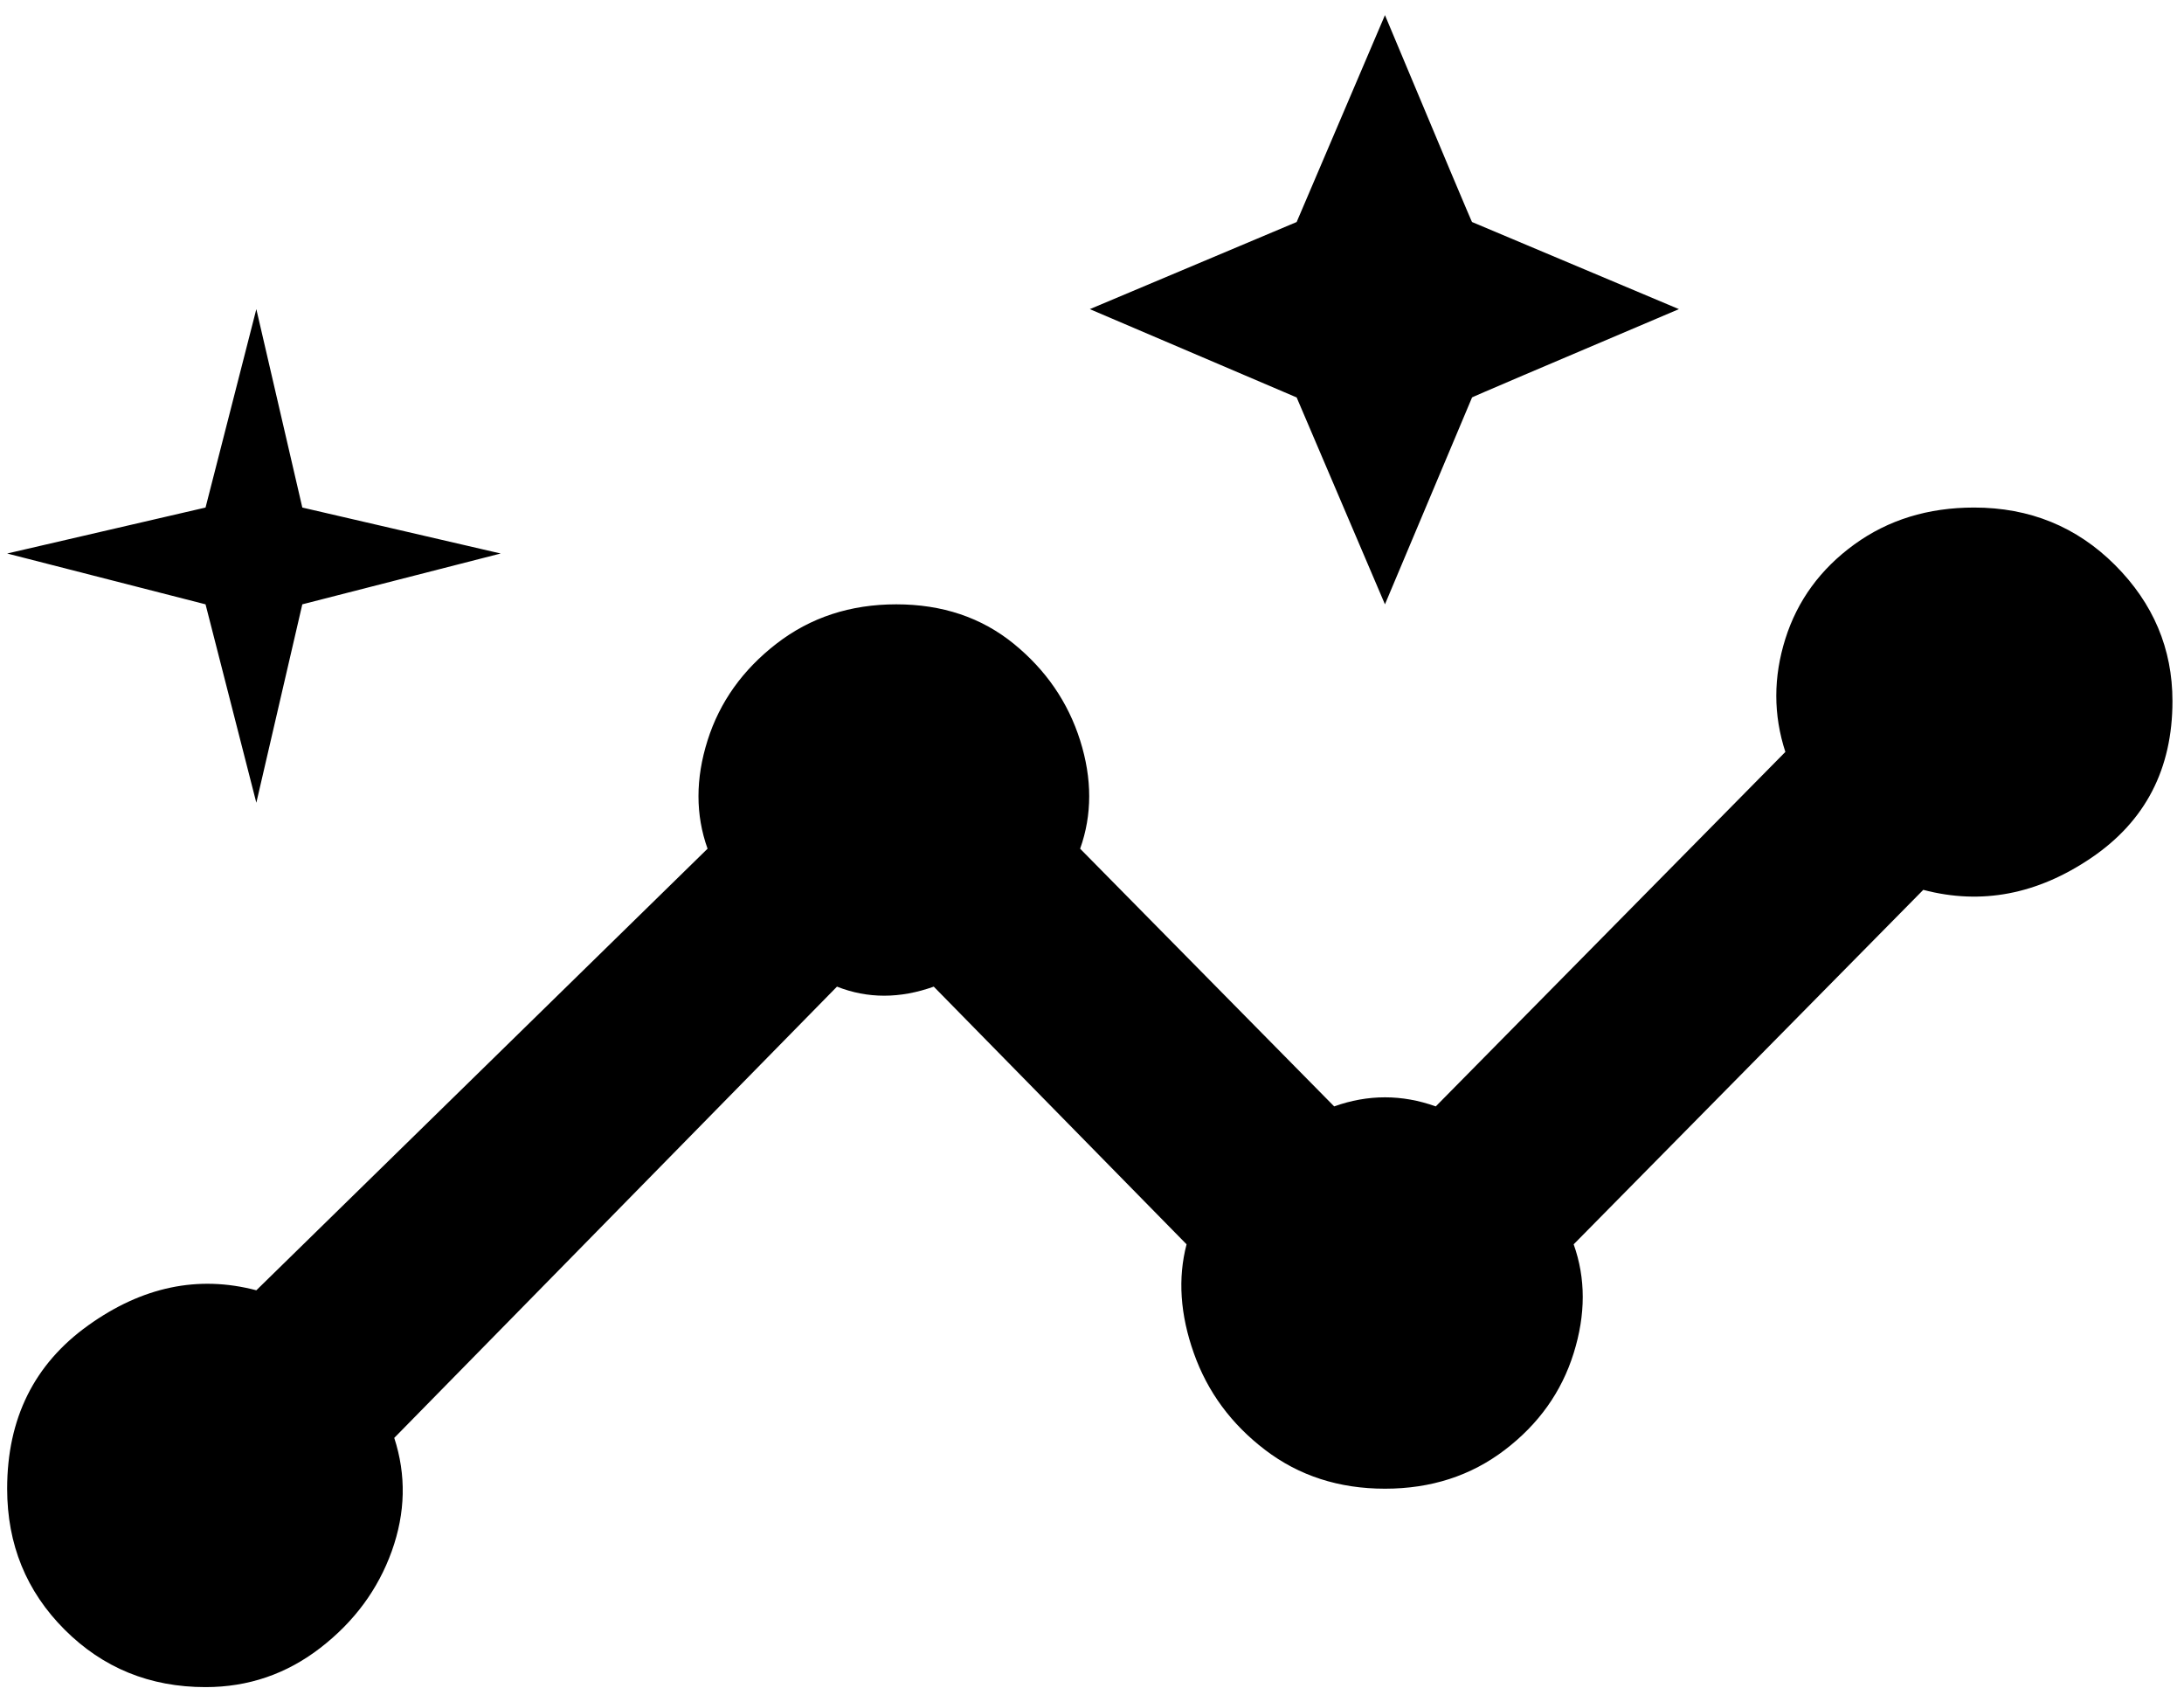 <svg 
 xmlns="http://www.w3.org/2000/svg"
 xmlns:xlink="http://www.w3.org/1999/xlink"
 width="116px" height="90px">
<path fill-rule="evenodd"  fill="#000000"
 d="M112.335,30.005 C114.369,32.040 115.387,34.450 115.387,37.234 C115.387,40.832 113.952,43.605 111.082,45.554 C108.212,47.503 105.236,48.071 102.152,47.257 L83.583,66.082 C84.226,67.881 84.226,69.808 83.583,71.864 C82.941,73.920 81.720,75.634 79.921,77.004 C78.122,78.376 76.002,79.060 73.560,79.060 C71.119,79.060 68.999,78.376 67.200,77.004 C65.401,75.634 64.137,73.920 63.409,71.864 C62.680,69.808 62.552,67.881 63.023,66.082 L49.595,52.397 C47.796,53.039 46.083,53.039 44.455,52.397 L20.940,76.362 C21.582,78.332 21.539,80.335 20.811,82.369 C20.082,84.403 18.820,86.117 17.021,87.509 C15.222,88.901 13.187,89.597 10.917,89.597 C7.961,89.597 5.466,88.579 3.432,86.545 C1.397,84.510 0.380,82.016 0.380,79.060 C0.380,75.334 1.814,72.442 4.685,70.387 C7.554,68.331 10.531,67.710 13.615,68.523 L37.581,45.072 C36.938,43.273 36.938,41.357 37.581,39.322 C38.223,37.288 39.444,35.574 41.243,34.182 C43.042,32.790 45.162,32.094 47.604,32.094 C50.045,32.094 52.122,32.790 53.836,34.182 C55.548,35.574 56.727,37.288 57.370,39.322 C58.012,41.357 58.012,43.273 57.370,45.072 L70.862,58.757 C72.661,58.115 74.460,58.115 76.259,58.757 L94.827,39.932 C94.185,37.962 94.185,35.960 94.827,33.925 C95.470,31.891 96.690,30.220 98.489,28.913 C100.288,27.607 102.409,26.954 104.850,26.954 C107.806,26.954 110.300,27.972 112.335,30.005 ZM68.870,21.107 L57.884,16.417 L68.870,11.791 L73.560,0.804 C76.644,8.172 78.186,11.834 78.186,11.791 L89.173,16.417 C81.806,19.544 78.143,21.107 78.186,21.107 L73.560,32.094 L68.870,21.107 ZM10.917,32.094 L0.380,29.395 L10.917,26.954 L13.615,16.417 L16.057,26.954 L26.594,29.395 L16.057,32.094 L13.615,42.631 L10.917,32.094 Z"/>
</svg>
